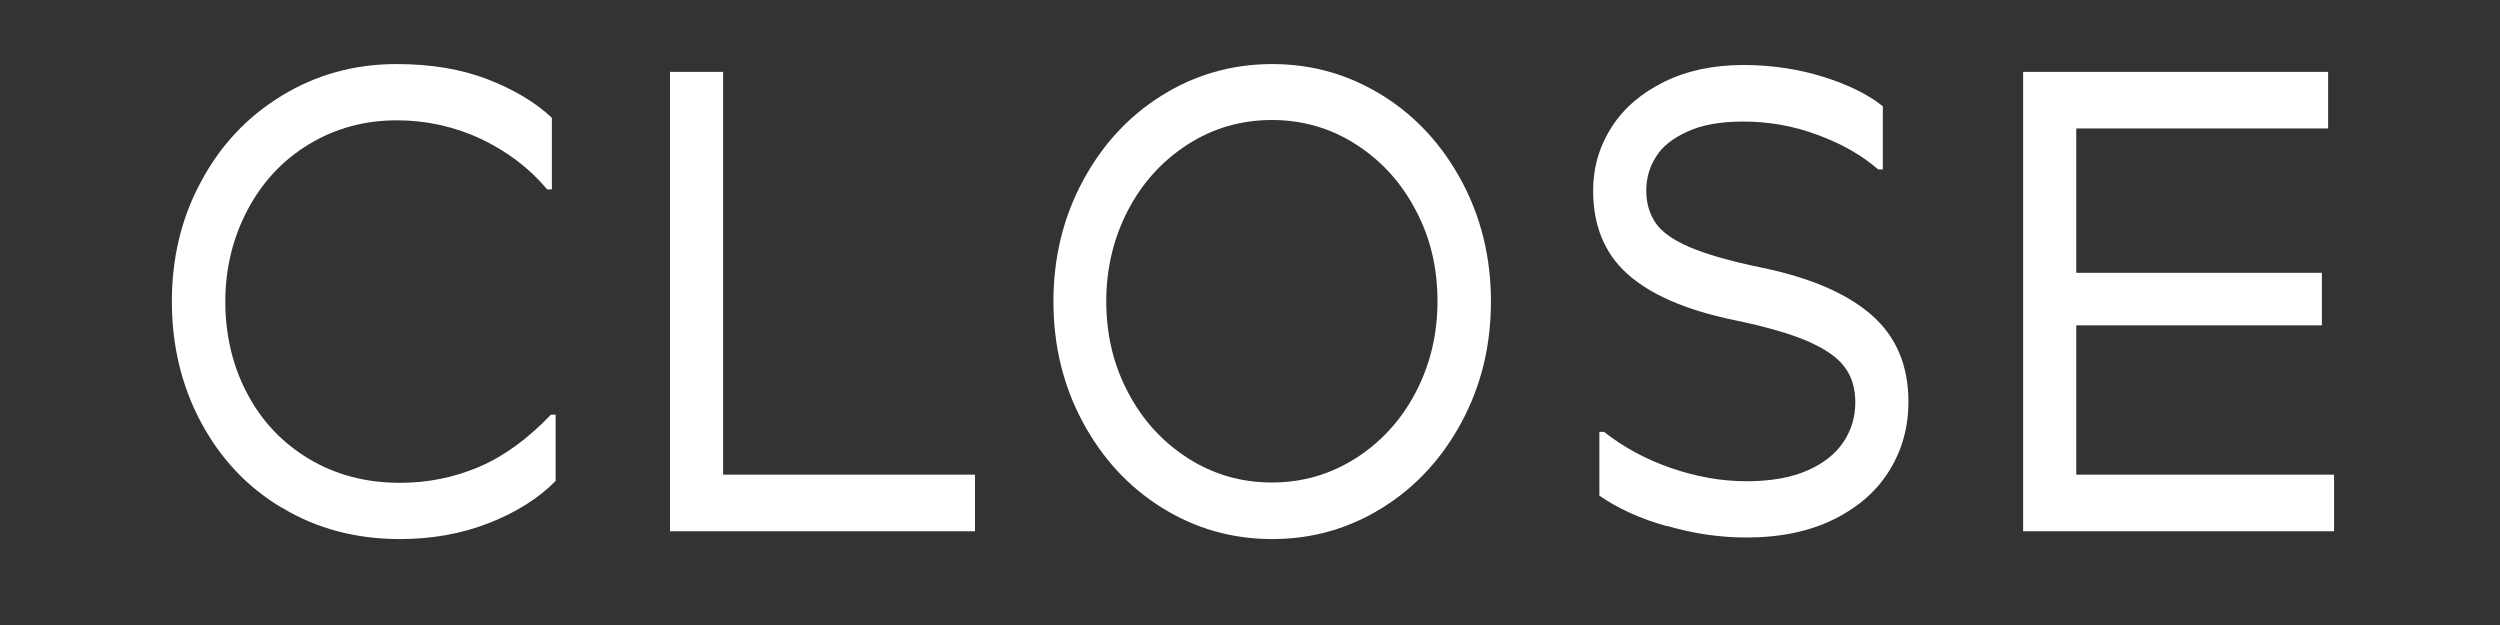 <?xml version="1.0" encoding="UTF-8"?>
<svg id="_レイヤー_2" data-name="レイヤー 2" xmlns="http://www.w3.org/2000/svg" viewBox="0 0 80 20">
  <rect x="0" y="0" width="80" height="20" fill="#333333" stroke="none"/>
  <defs>
    <style>
      .cls-1 {
        fill: none;
      }

      .cls-2 {
        fill: #fff;
      }
    </style>
  </defs>
  <g id="spメニュー">
    <rect class="cls-1" width="80" height="20"/>
    <g>
      <path class="cls-2" d="m9.02,16.25c-1.11-.66-1.97-1.58-2.59-2.74-.62-1.16-.93-2.45-.93-3.86s.31-2.7.94-3.85c.62-1.16,1.48-2.07,2.58-2.74s2.32-1.01,3.67-1.01c1.09,0,2.07.16,2.92.49.85.33,1.53.74,2.05,1.23v2.29h-.15c-.58-.69-1.29-1.22-2.13-1.62-.84-.39-1.74-.59-2.68-.59-1.04,0-1.98.26-2.82.77-.84.51-1.49,1.21-1.96,2.1-.47.89-.71,1.87-.71,2.93s.23,2.06.7,2.94c.46.88,1.12,1.58,1.97,2.09.85.51,1.82.77,2.92.77.89,0,1.73-.17,2.53-.51.8-.34,1.56-.9,2.3-1.67h.15v2.12c-.55.56-1.27,1.01-2.14,1.35s-1.82.51-2.84.51c-1.4,0-2.66-.33-3.77-1Z"/>
      <path class="cls-2" d="m23.14,2.3v13.69l-.73-.8h8.79v1.81h-9.76V2.3h1.7Z"/>
      <path class="cls-2" d="m37.17,16.24c-1.07-.67-1.91-1.59-2.53-2.75-.62-1.16-.93-2.44-.93-3.84s.31-2.68.93-3.84c.62-1.16,1.46-2.08,2.53-2.75,1.07-.67,2.25-1.01,3.54-1.01s2.46.34,3.54,1.01c1.07.67,1.91,1.59,2.53,2.75.62,1.16.93,2.44.93,3.84s-.31,2.68-.93,3.84c-.62,1.16-1.46,2.08-2.53,2.75-1.07.67-2.25,1.01-3.54,1.01s-2.47-.34-3.54-1.01Zm6.22-1.58c.81-.52,1.45-1.22,1.91-2.1.46-.88.7-1.85.7-2.92s-.23-2.04-.7-2.92c-.46-.88-1.1-1.58-1.91-2.1-.81-.52-1.71-.78-2.69-.78s-1.88.26-2.69.78c-.81.52-1.45,1.22-1.91,2.1-.46.88-.7,1.86-.7,2.92s.23,2.04.7,2.92c.46.88,1.1,1.58,1.91,2.1.81.52,1.71.78,2.69.78s1.87-.26,2.69-.78Z"/>
      <path class="cls-2" d="m53.35,16.84c-.86-.24-1.58-.57-2.17-.98v-2.04h.15c.62.49,1.34.88,2.15,1.16.82.28,1.62.42,2.41.42s1.44-.12,1.96-.35.9-.54,1.15-.92c.25-.38.37-.8.37-1.25s-.11-.83-.34-1.13c-.22-.31-.62-.58-1.18-.83-.56-.24-1.35-.47-2.37-.68-1.54-.32-2.68-.82-3.41-1.48-.73-.66-1.09-1.55-1.09-2.66,0-.74.2-1.42.59-2.03s.95-1.09,1.68-1.45c.73-.36,1.57-.54,2.54-.54.9,0,1.76.13,2.56.38.8.25,1.44.57,1.9.94v2.02h-.15c-.52-.45-1.16-.82-1.93-1.1-.77-.29-1.56-.43-2.38-.43-.72,0-1.32.1-1.79.32-.47.21-.81.48-1.01.81-.21.33-.31.69-.31,1.08s.1.73.29,1.02c.19.29.55.55,1.08.78s1.29.45,2.3.66c1.57.32,2.75.83,3.54,1.52.79.69,1.18,1.62,1.18,2.78,0,.8-.2,1.53-.6,2.18-.4.66-.99,1.18-1.77,1.57-.78.39-1.72.59-2.81.59-.84,0-1.69-.12-2.54-.37Z"/>
      <path class="cls-2" d="m64.74,2.3h9.76v1.81h-8.79l.73-.8v12.68l-.73-.8h8.98v1.81h-9.95V2.3Zm1.39,6.43h8.17v1.68h-8.17v-1.68Z"/>
    </g>
  </g>
</svg>
